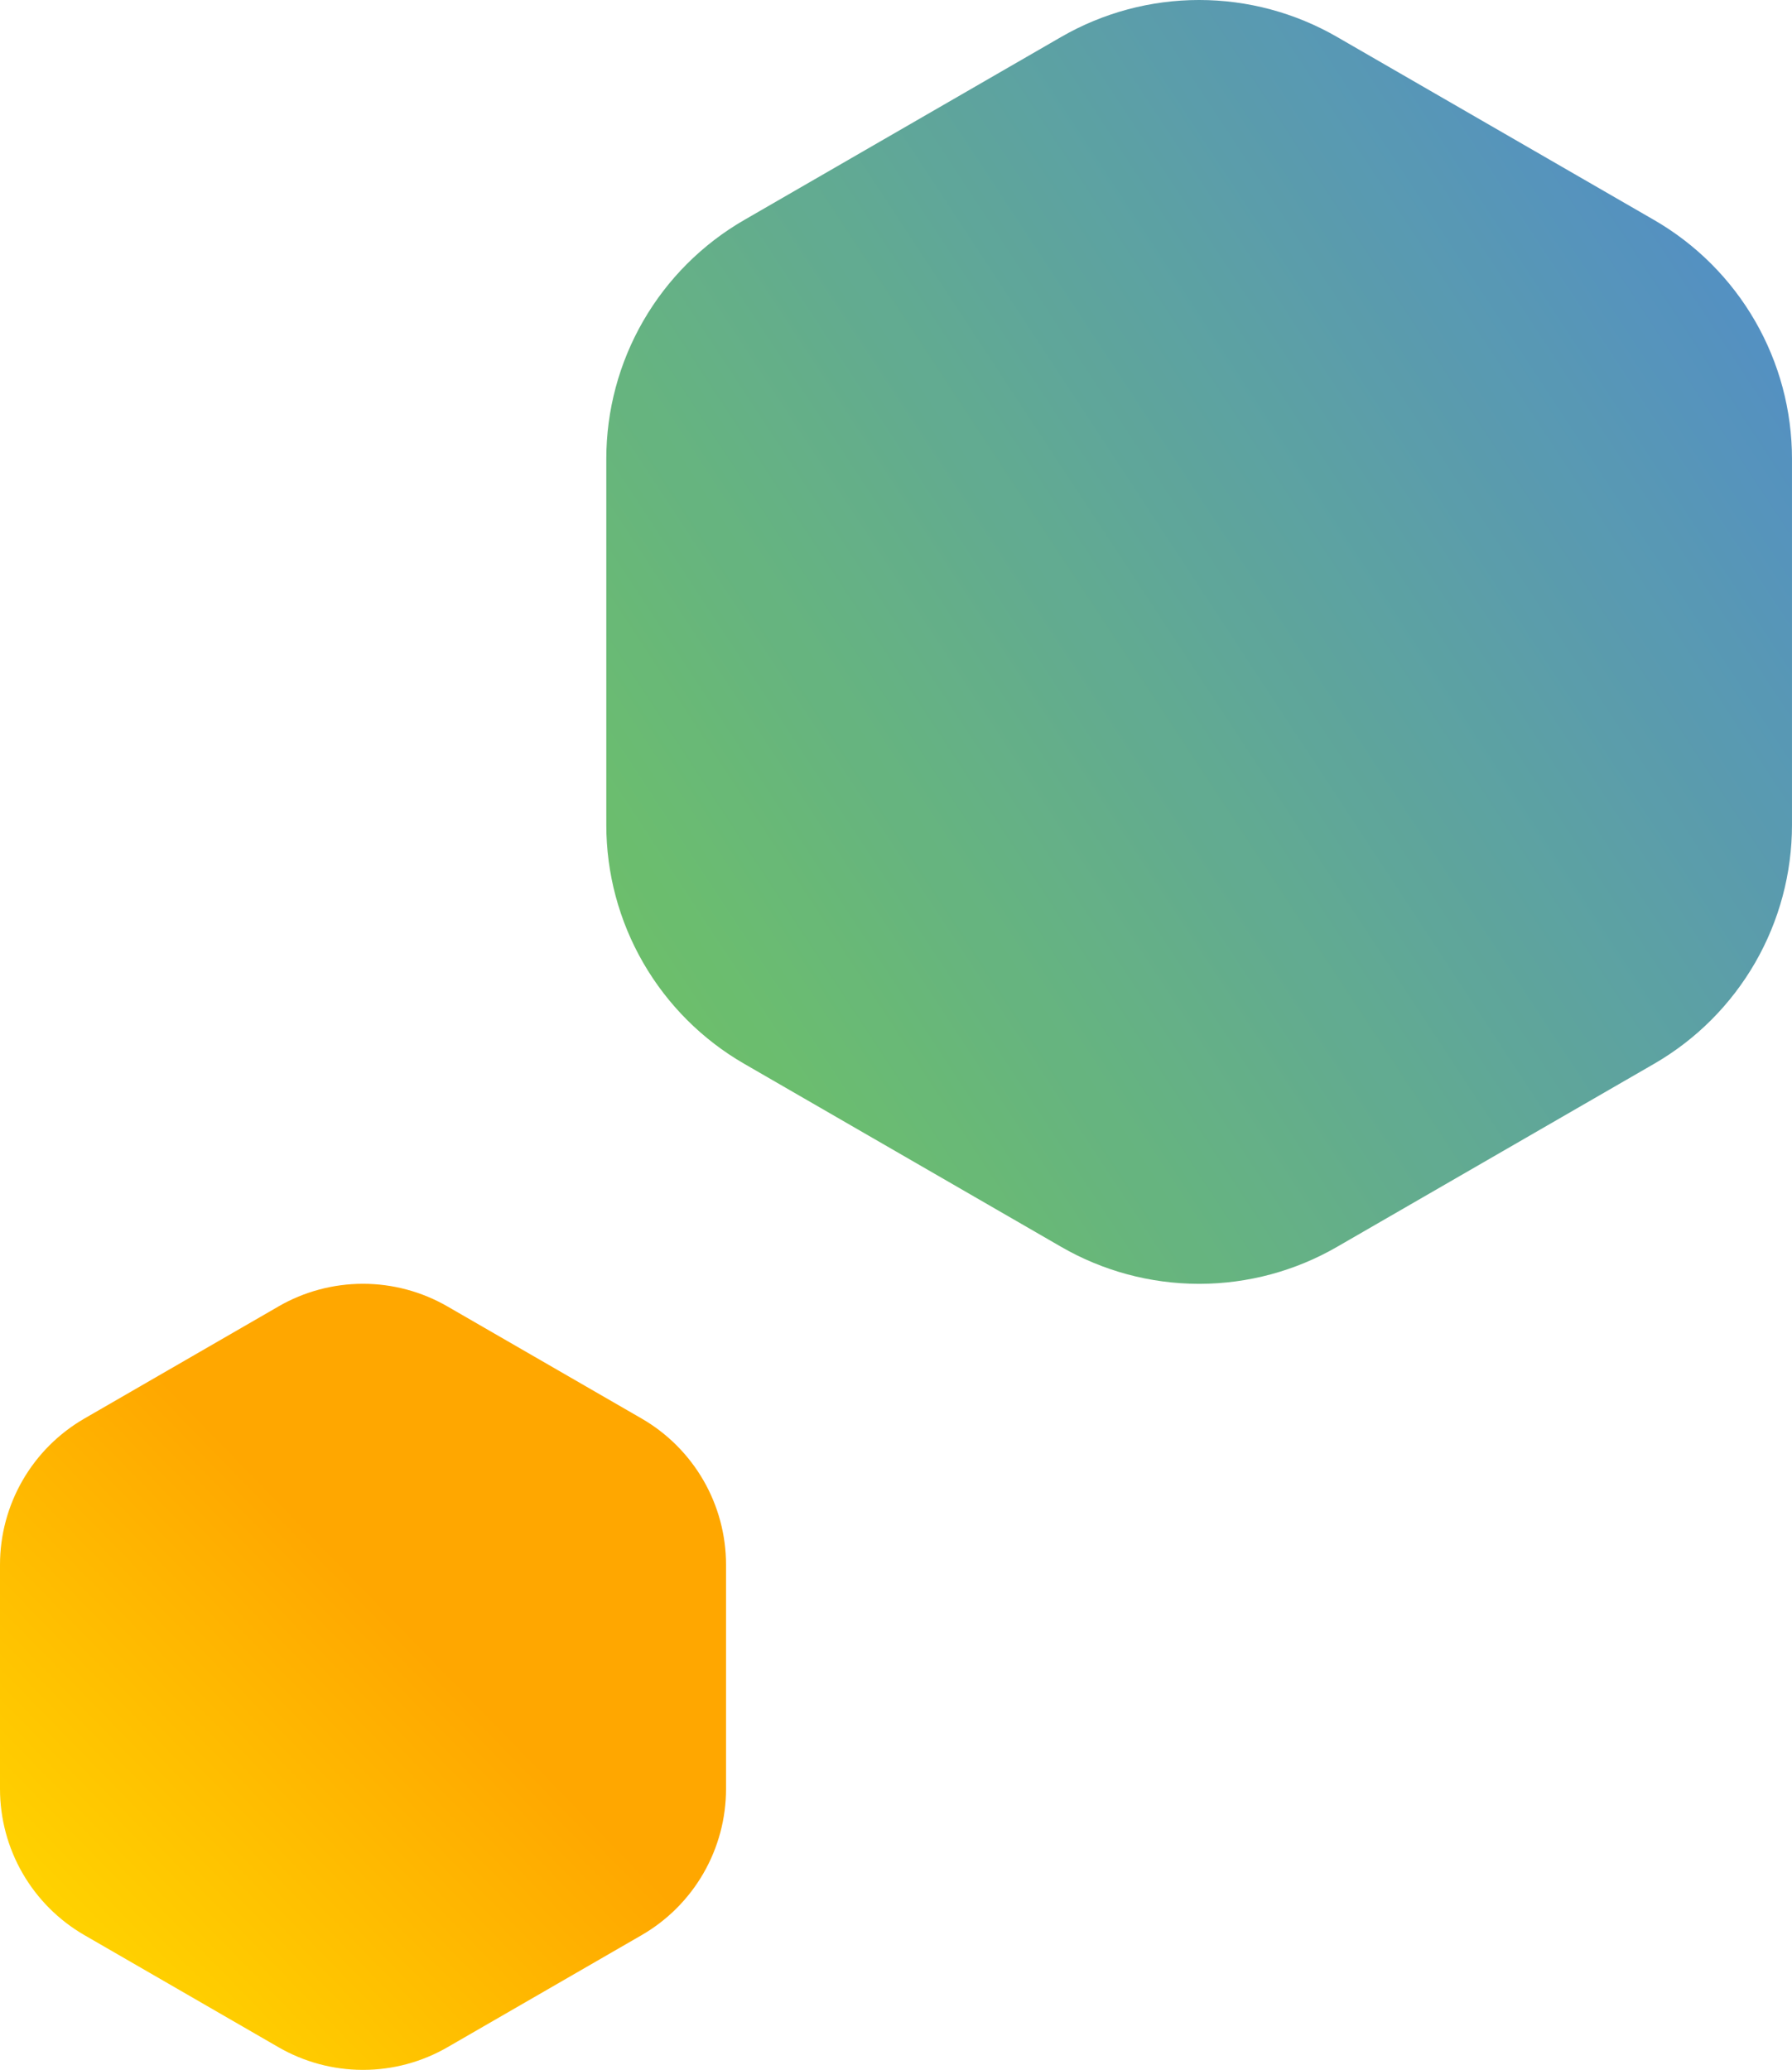 <svg xmlns="http://www.w3.org/2000/svg" xmlns:xlink="http://www.w3.org/1999/xlink" width="174.231" height="201.26" viewBox="0 0 174.231 201.26"><defs><linearGradient id="a" x1="0.145" y1="0.877" x2="0.632" y2="0.75" gradientUnits="objectBoundingBox"><stop offset="0" stop-color="#ffd800"/><stop offset="1" stop-color="#ffa700"/></linearGradient><clipPath id="b"><path d="M27.082,2.2,8.21,13.1A16.418,16.418,0,0,0,0,27.317v21.8A16.419,16.419,0,0,0,8.21,63.334l18.872,10.9a16.413,16.413,0,0,0,8.162,2.2h.1a16.407,16.407,0,0,0,8.16-2.2l18.878-10.9A16.421,16.421,0,0,0,70.59,49.113V27.319A16.419,16.419,0,0,0,62.38,13.1L43.5,2.2a16.428,16.428,0,0,0-16.422,0" transform="translate(0 0)" fill="url(#a)"/></clipPath><clipPath id="d"><path d="M44.228,3.591l-30.82,17.8A26.813,26.813,0,0,0,0,44.612v35.6a26.814,26.814,0,0,0,13.408,23.224l30.82,17.8a26.805,26.805,0,0,0,13.329,3.594h.164a26.794,26.794,0,0,0,13.326-3.594l30.829-17.8a26.817,26.817,0,0,0,13.405-23.224V44.615a26.814,26.814,0,0,0-13.408-23.224L71.047,3.591a26.829,26.829,0,0,0-26.819,0" transform="translate(0 0)" fill="none"/></clipPath><linearGradient id="e" x1="0.13" y1="0.541" x2="0.879" y2="0.501" gradientUnits="objectBoundingBox"><stop offset="0" stop-color="#5bb75b"/><stop offset="1" stop-color="#4184bb"/></linearGradient></defs><g transform="translate(-1571.41 -1679.796)"><g transform="translate(1571.41 1804.622)" style="mix-blend-mode:multiply;isolation:isolate"><g transform="translate(0 0)" clip-path="url(#b)"><rect width="99.35" height="101.489" transform="matrix(0.866, -0.5, 0.5, 0.866, -33.097, 19.11)" fill="url(#a)"/></g></g><g transform="translate(1630.359 1679.796)" opacity="0.896"><g transform="translate(0 0)" clip-path="url(#d)"><rect width="162.25" height="165.743" transform="matrix(0.866, -0.5, 0.5, 0.866, -54.052, 31.208)" fill="url(#e)"/></g></g></g></svg>